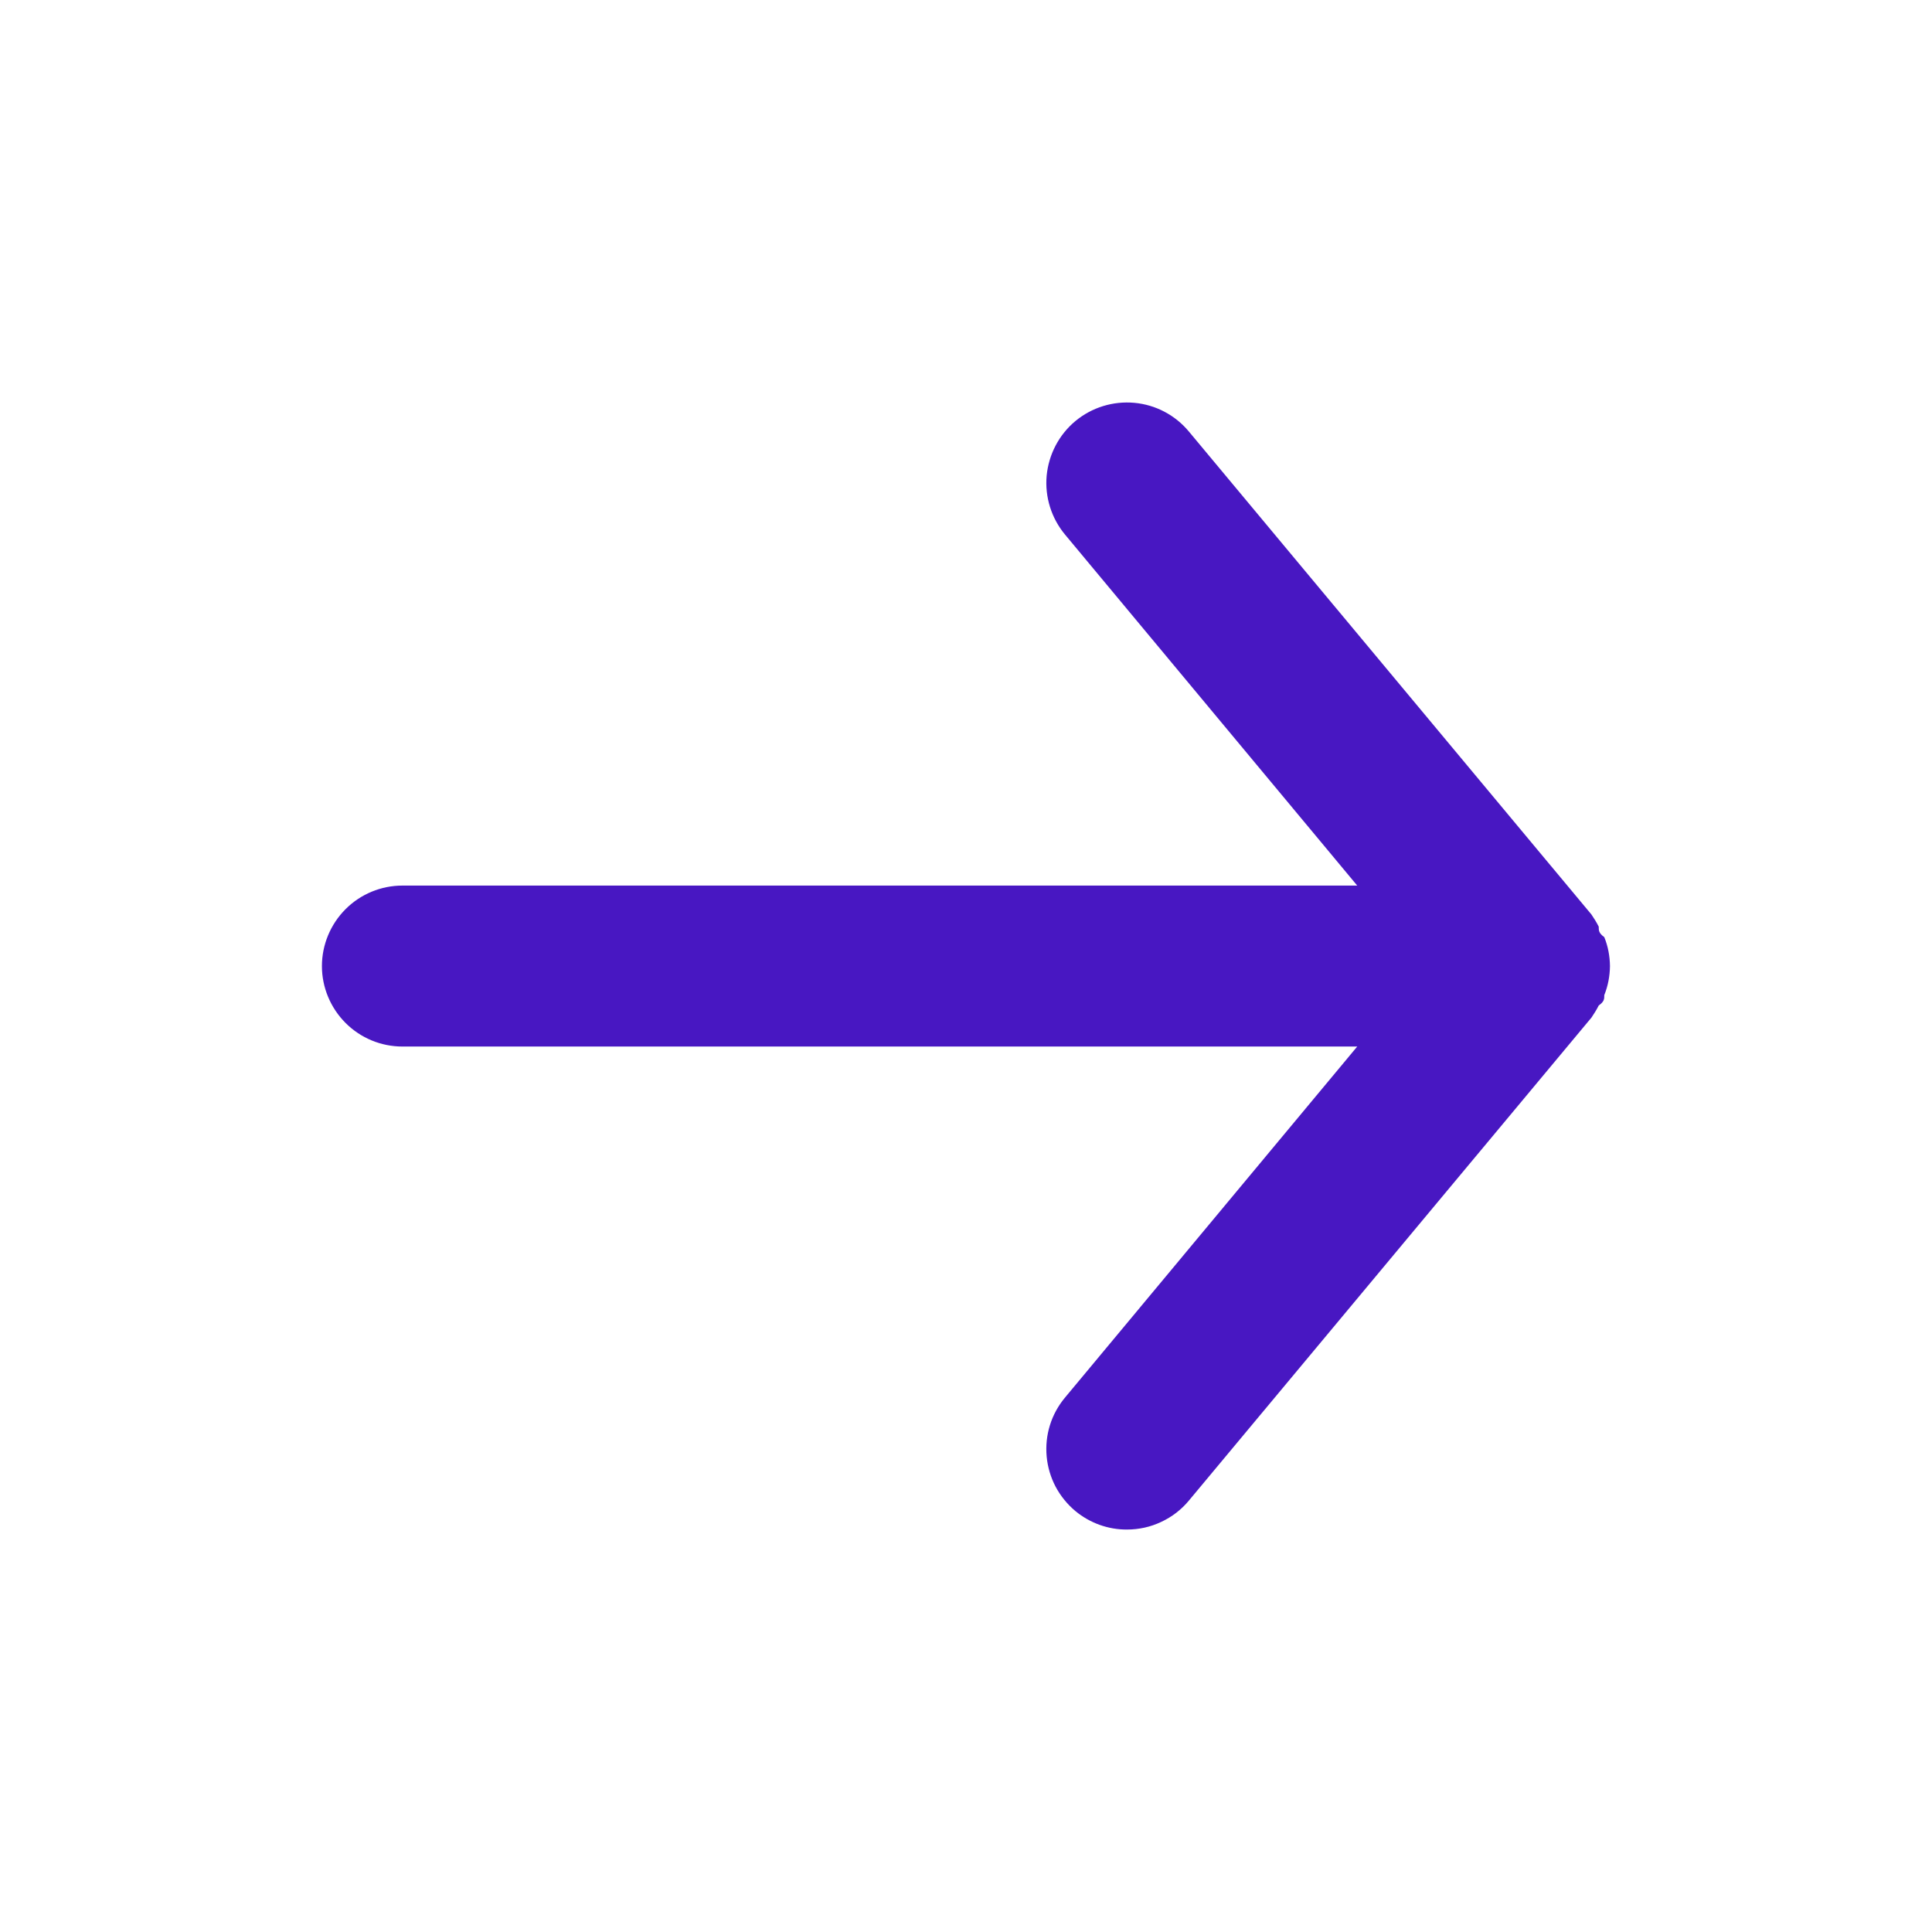 <svg width="16" height="16" viewBox="0 0 16 16" fill="none" xmlns="http://www.w3.org/2000/svg">
<path d="M3.333 7.334H11.24L8.82 4.427C8.707 4.291 8.652 4.116 8.668 3.939C8.685 3.763 8.77 3.6 8.906 3.487C9.042 3.374 9.218 3.32 9.394 3.336C9.571 3.352 9.733 3.438 9.846 3.574L13.18 7.574C13.202 7.606 13.222 7.639 13.24 7.674C13.24 7.707 13.24 7.727 13.286 7.761C13.317 7.837 13.332 7.918 13.333 8.001C13.332 8.083 13.317 8.164 13.286 8.241C13.286 8.274 13.286 8.294 13.24 8.327C13.222 8.362 13.202 8.395 13.18 8.427L9.846 12.427C9.784 12.502 9.705 12.563 9.616 12.604C9.528 12.646 9.431 12.667 9.333 12.667C9.177 12.668 9.026 12.613 8.906 12.514C8.839 12.458 8.783 12.389 8.742 12.312C8.701 12.234 8.676 12.149 8.668 12.062C8.66 11.975 8.669 11.886 8.695 11.803C8.721 11.719 8.764 11.641 8.82 11.574L11.24 8.667H3.333C3.156 8.667 2.987 8.597 2.862 8.472C2.737 8.347 2.666 8.177 2.666 8.001C2.666 7.824 2.737 7.654 2.862 7.529C2.987 7.404 3.156 7.334 3.333 7.334Z" fill="#4817C2"/>
</svg>
